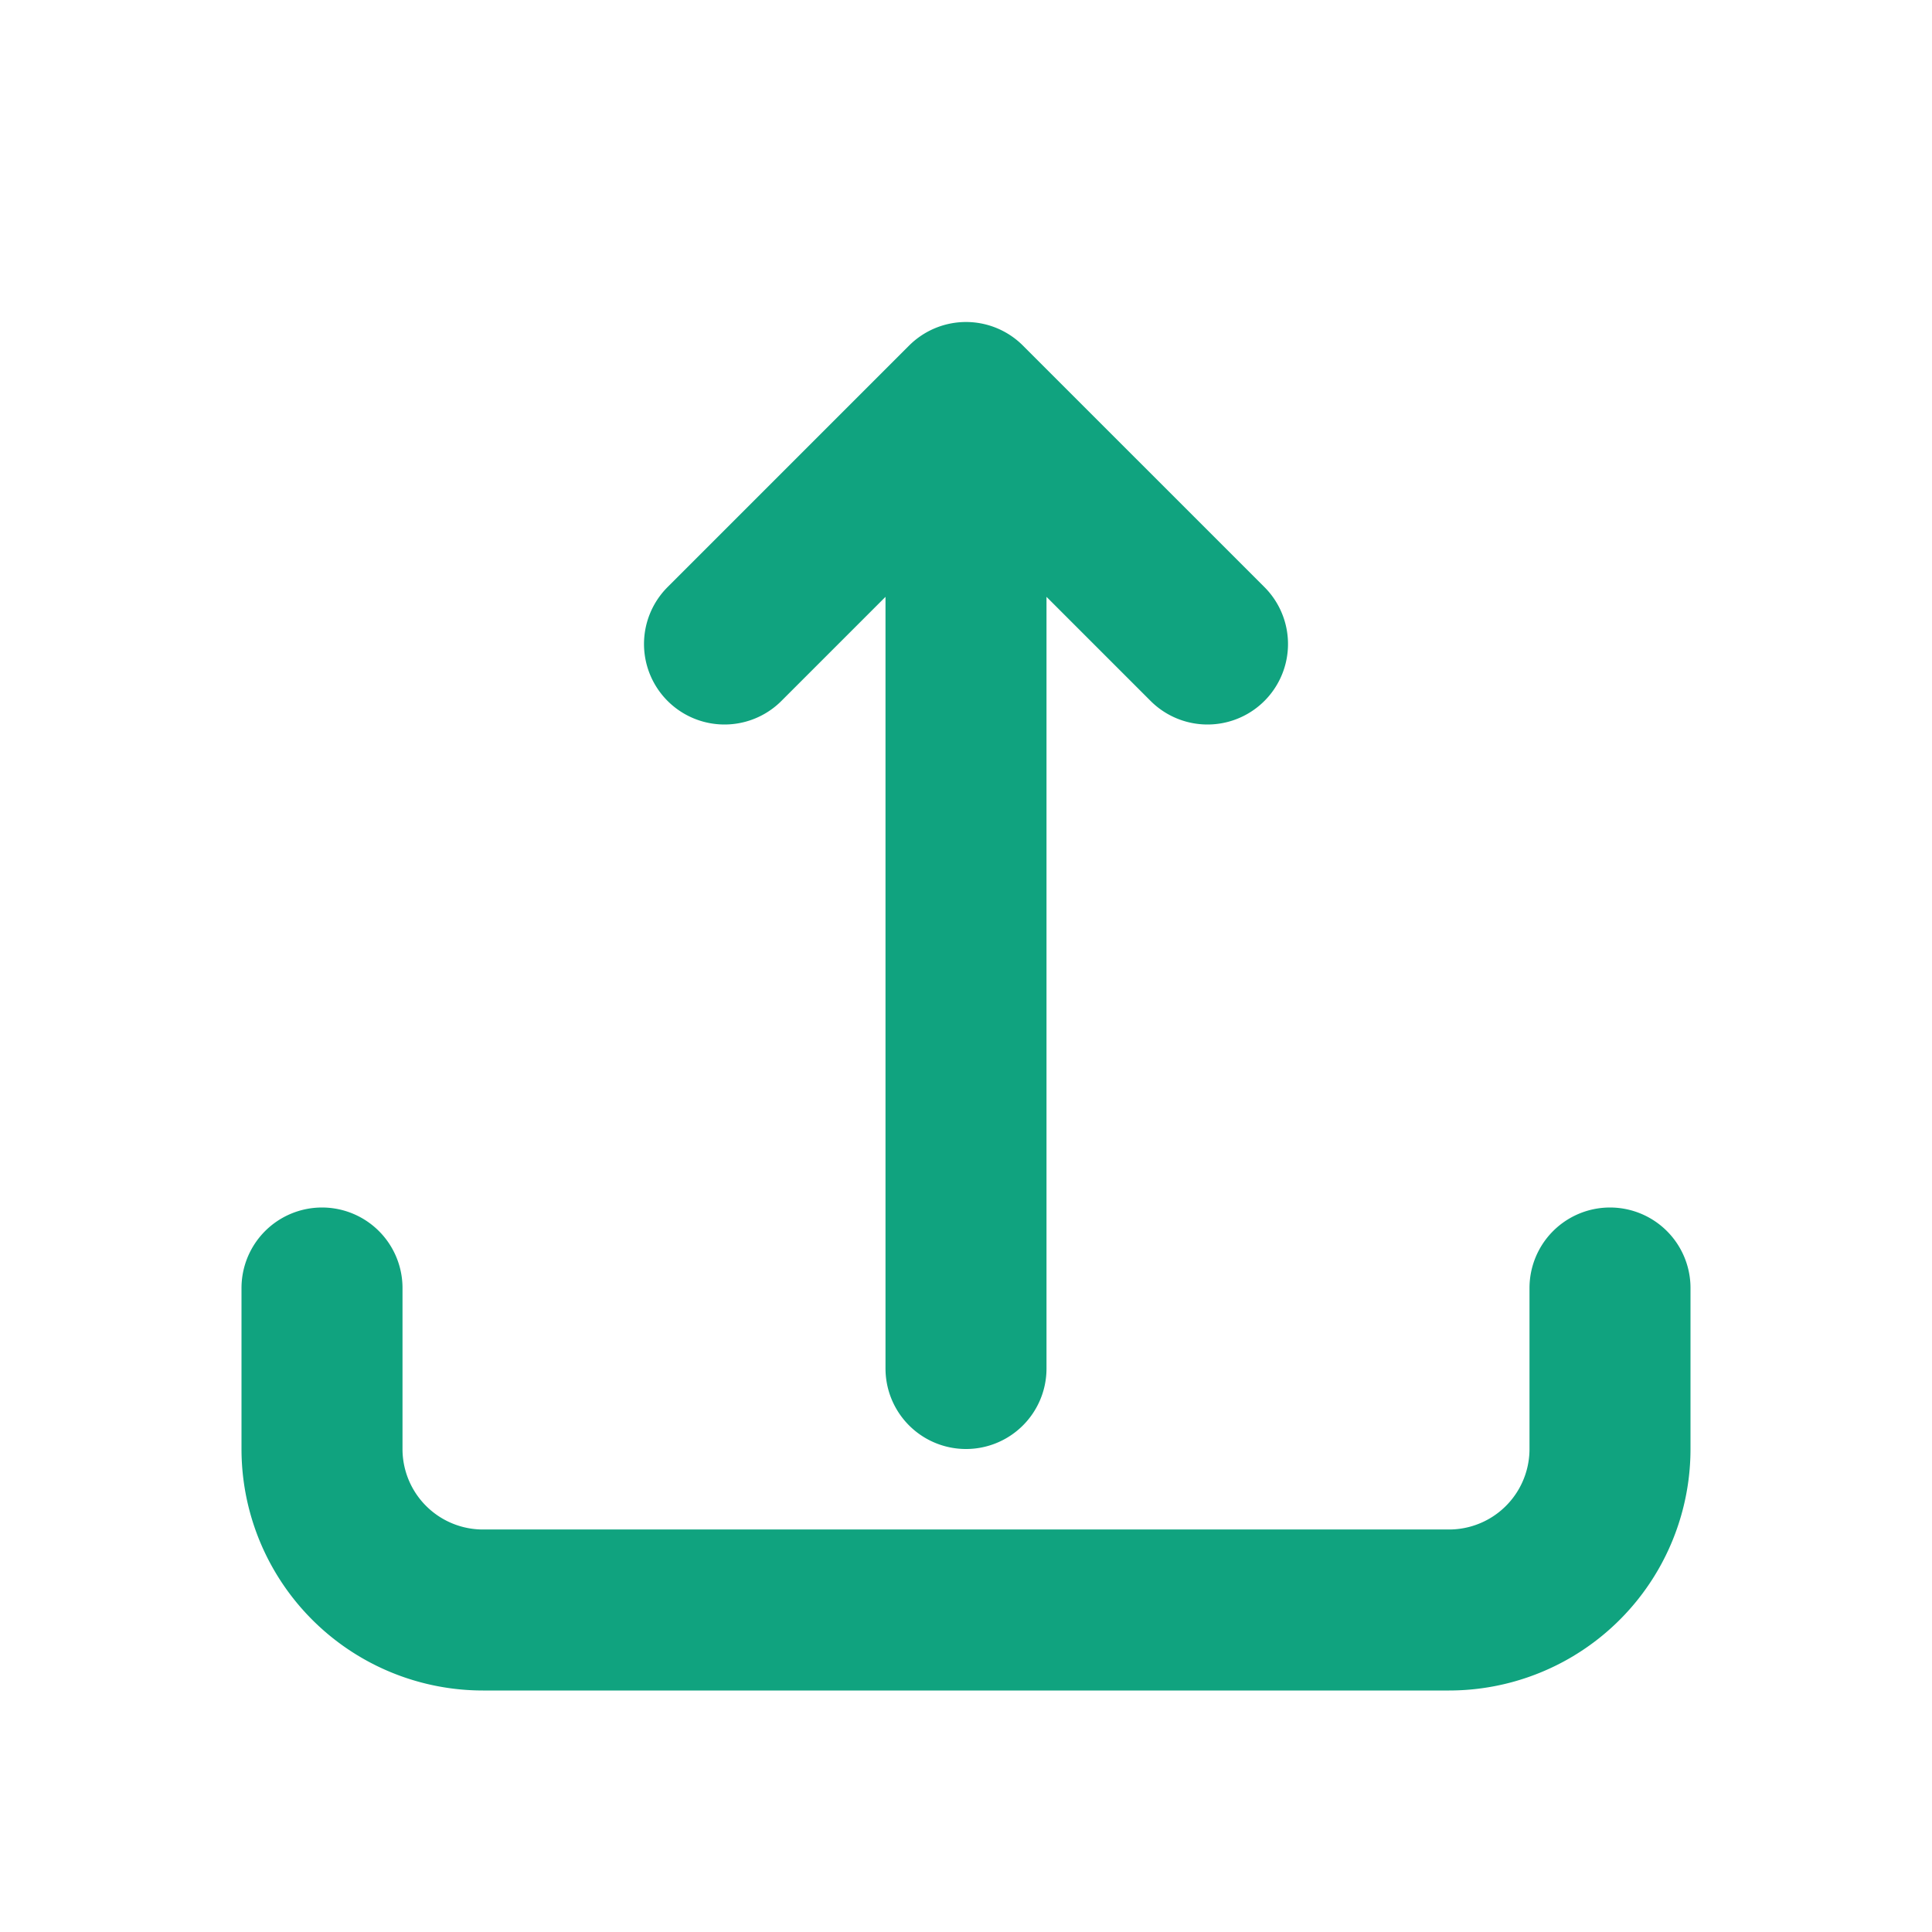 <svg class="icon" xmlns="http://www.w3.org/2000/svg" fill="none" viewBox="0 0 24 24" stroke="#10A37F">
          <path stroke-linecap="round" stroke-linejoin="round" stroke-width="2"
            d="M4 16v2a2 2 0 002 2h12a2 2 0 002-2v-2M9 8l3-3m0 0l3 3m-3-3v12" />
        </svg>
